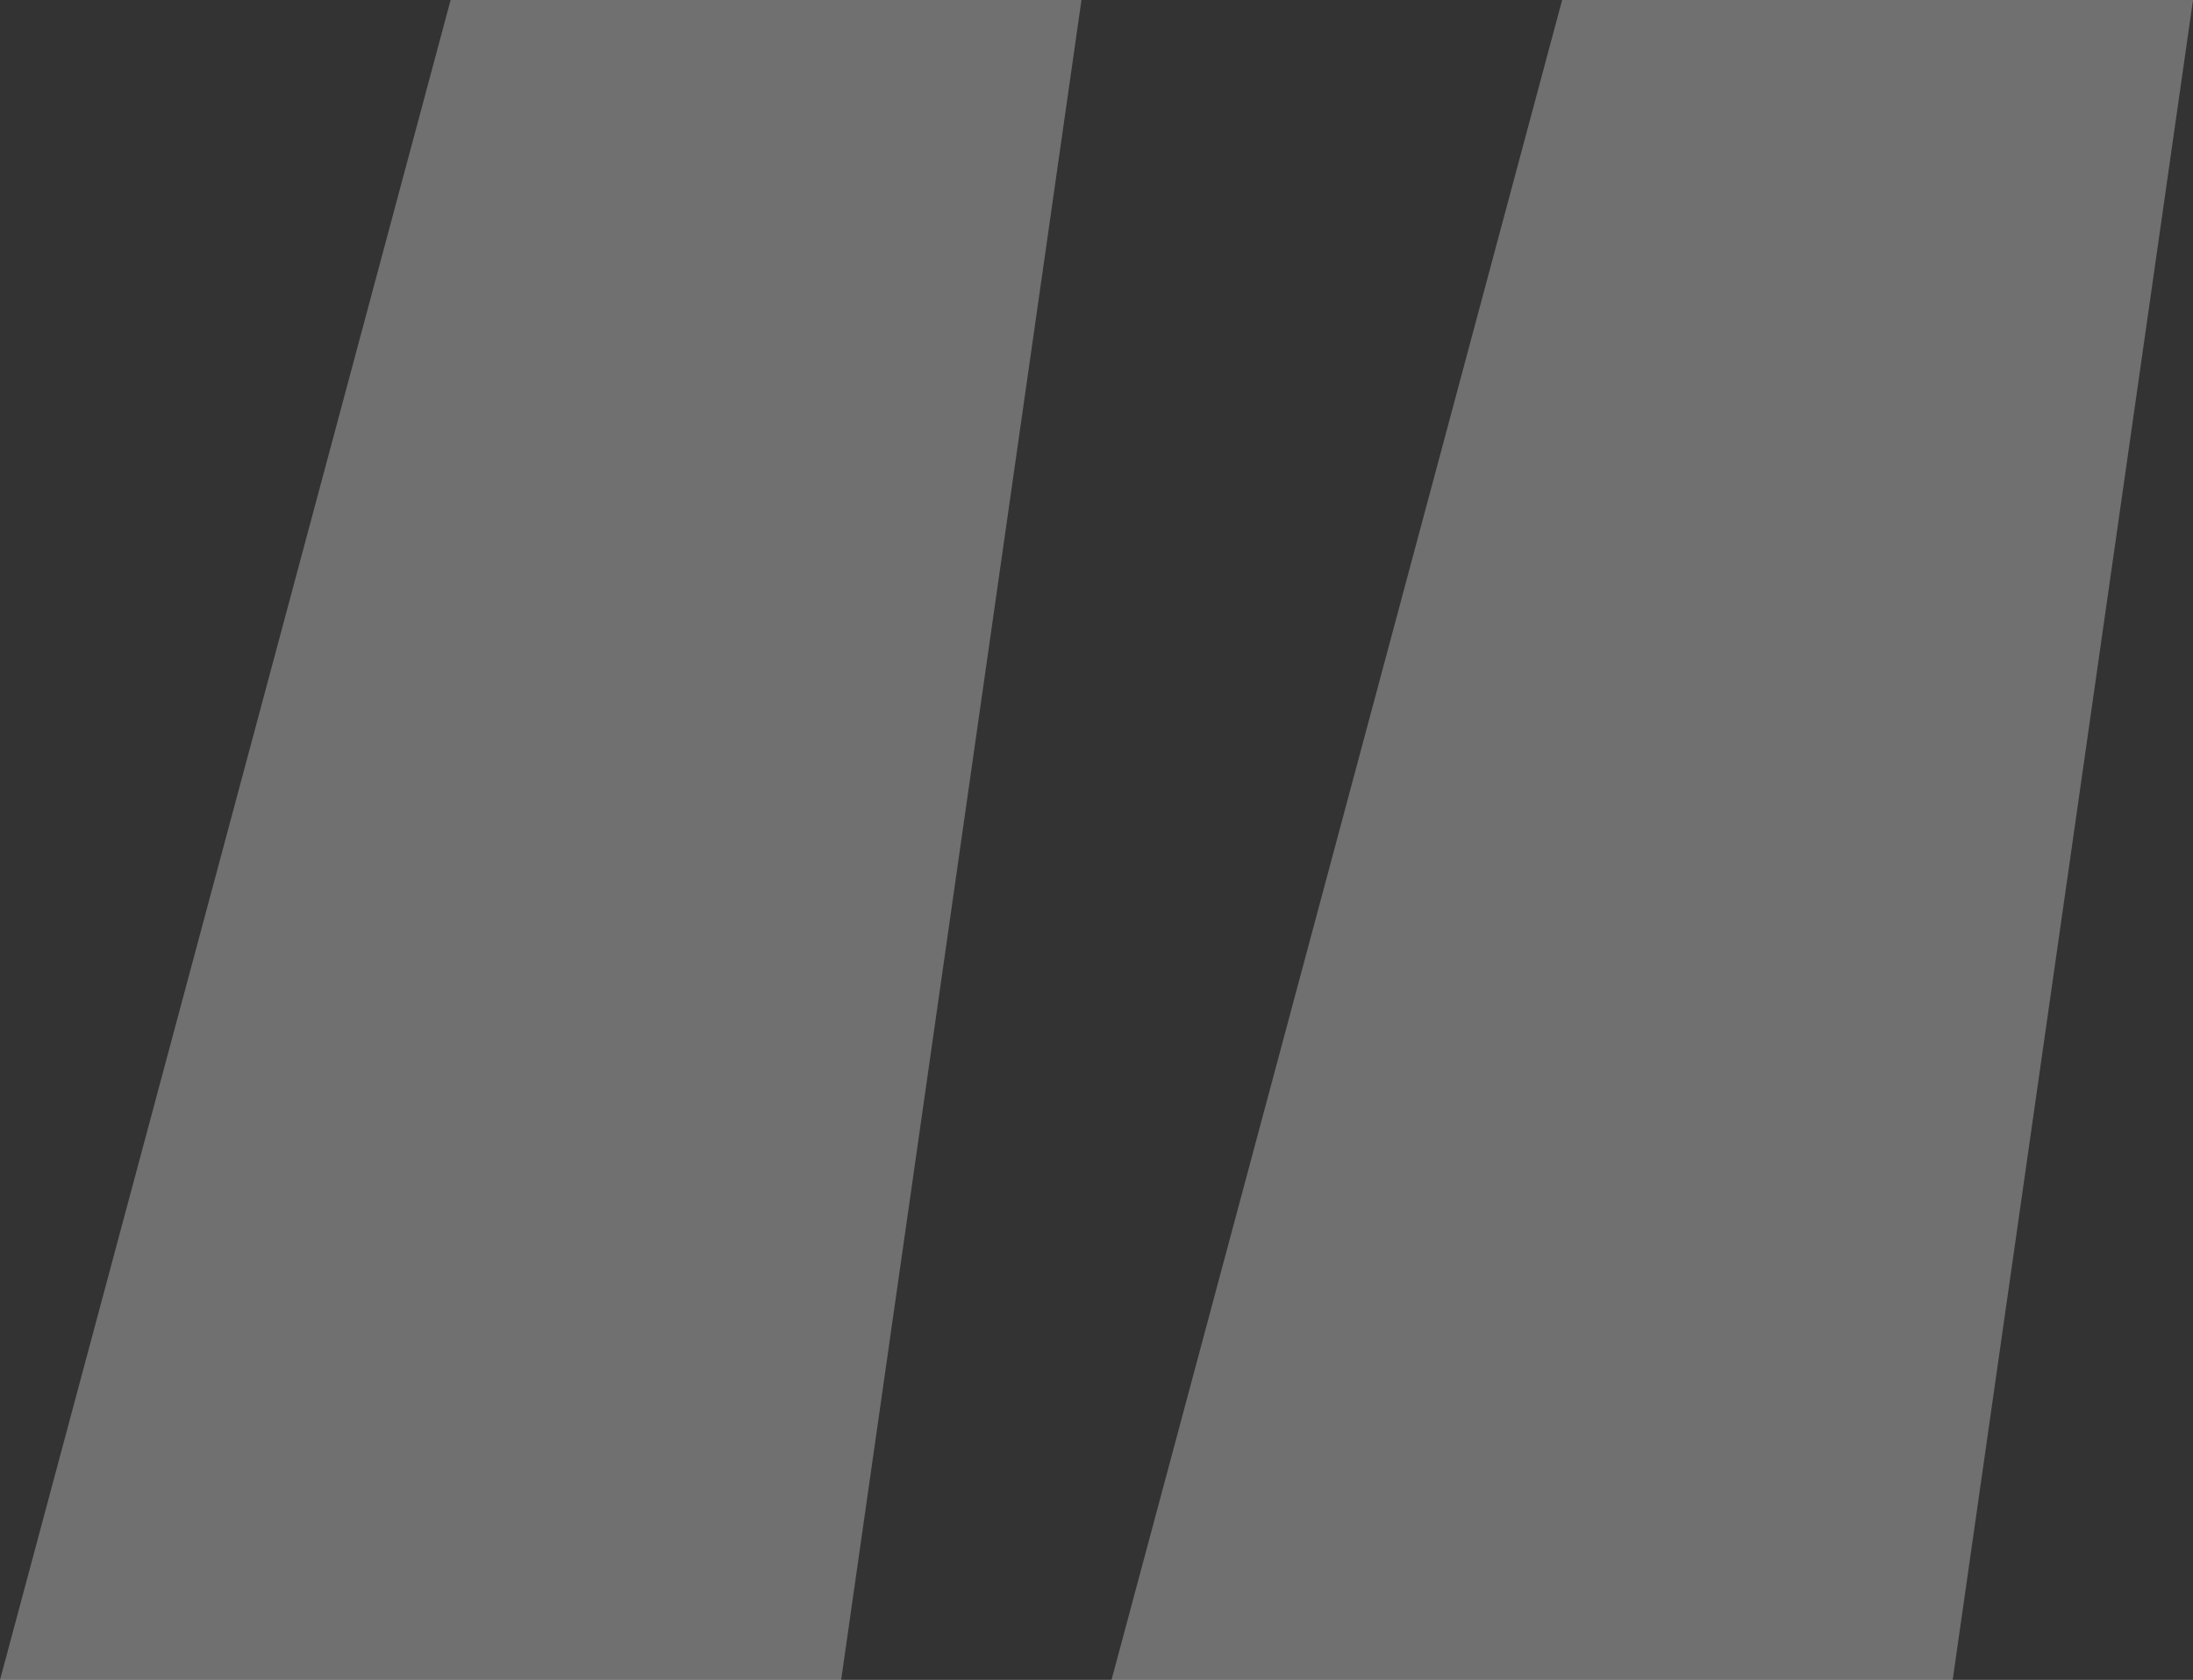 <?xml version="1.0" encoding="UTF-8"?> <svg xmlns="http://www.w3.org/2000/svg" width="94" height="72" viewBox="0 0 94 72" fill="none"><rect x="0" y="0" width="94" height="72" fill="#333333" stroke="none"/><path opacity="0.3" d="M0 72L19.315 0H46.356L36.055 72H0ZM47.644 72L66.959 0H94L83.699 72H47.644Z" fill="white"></path></svg> 